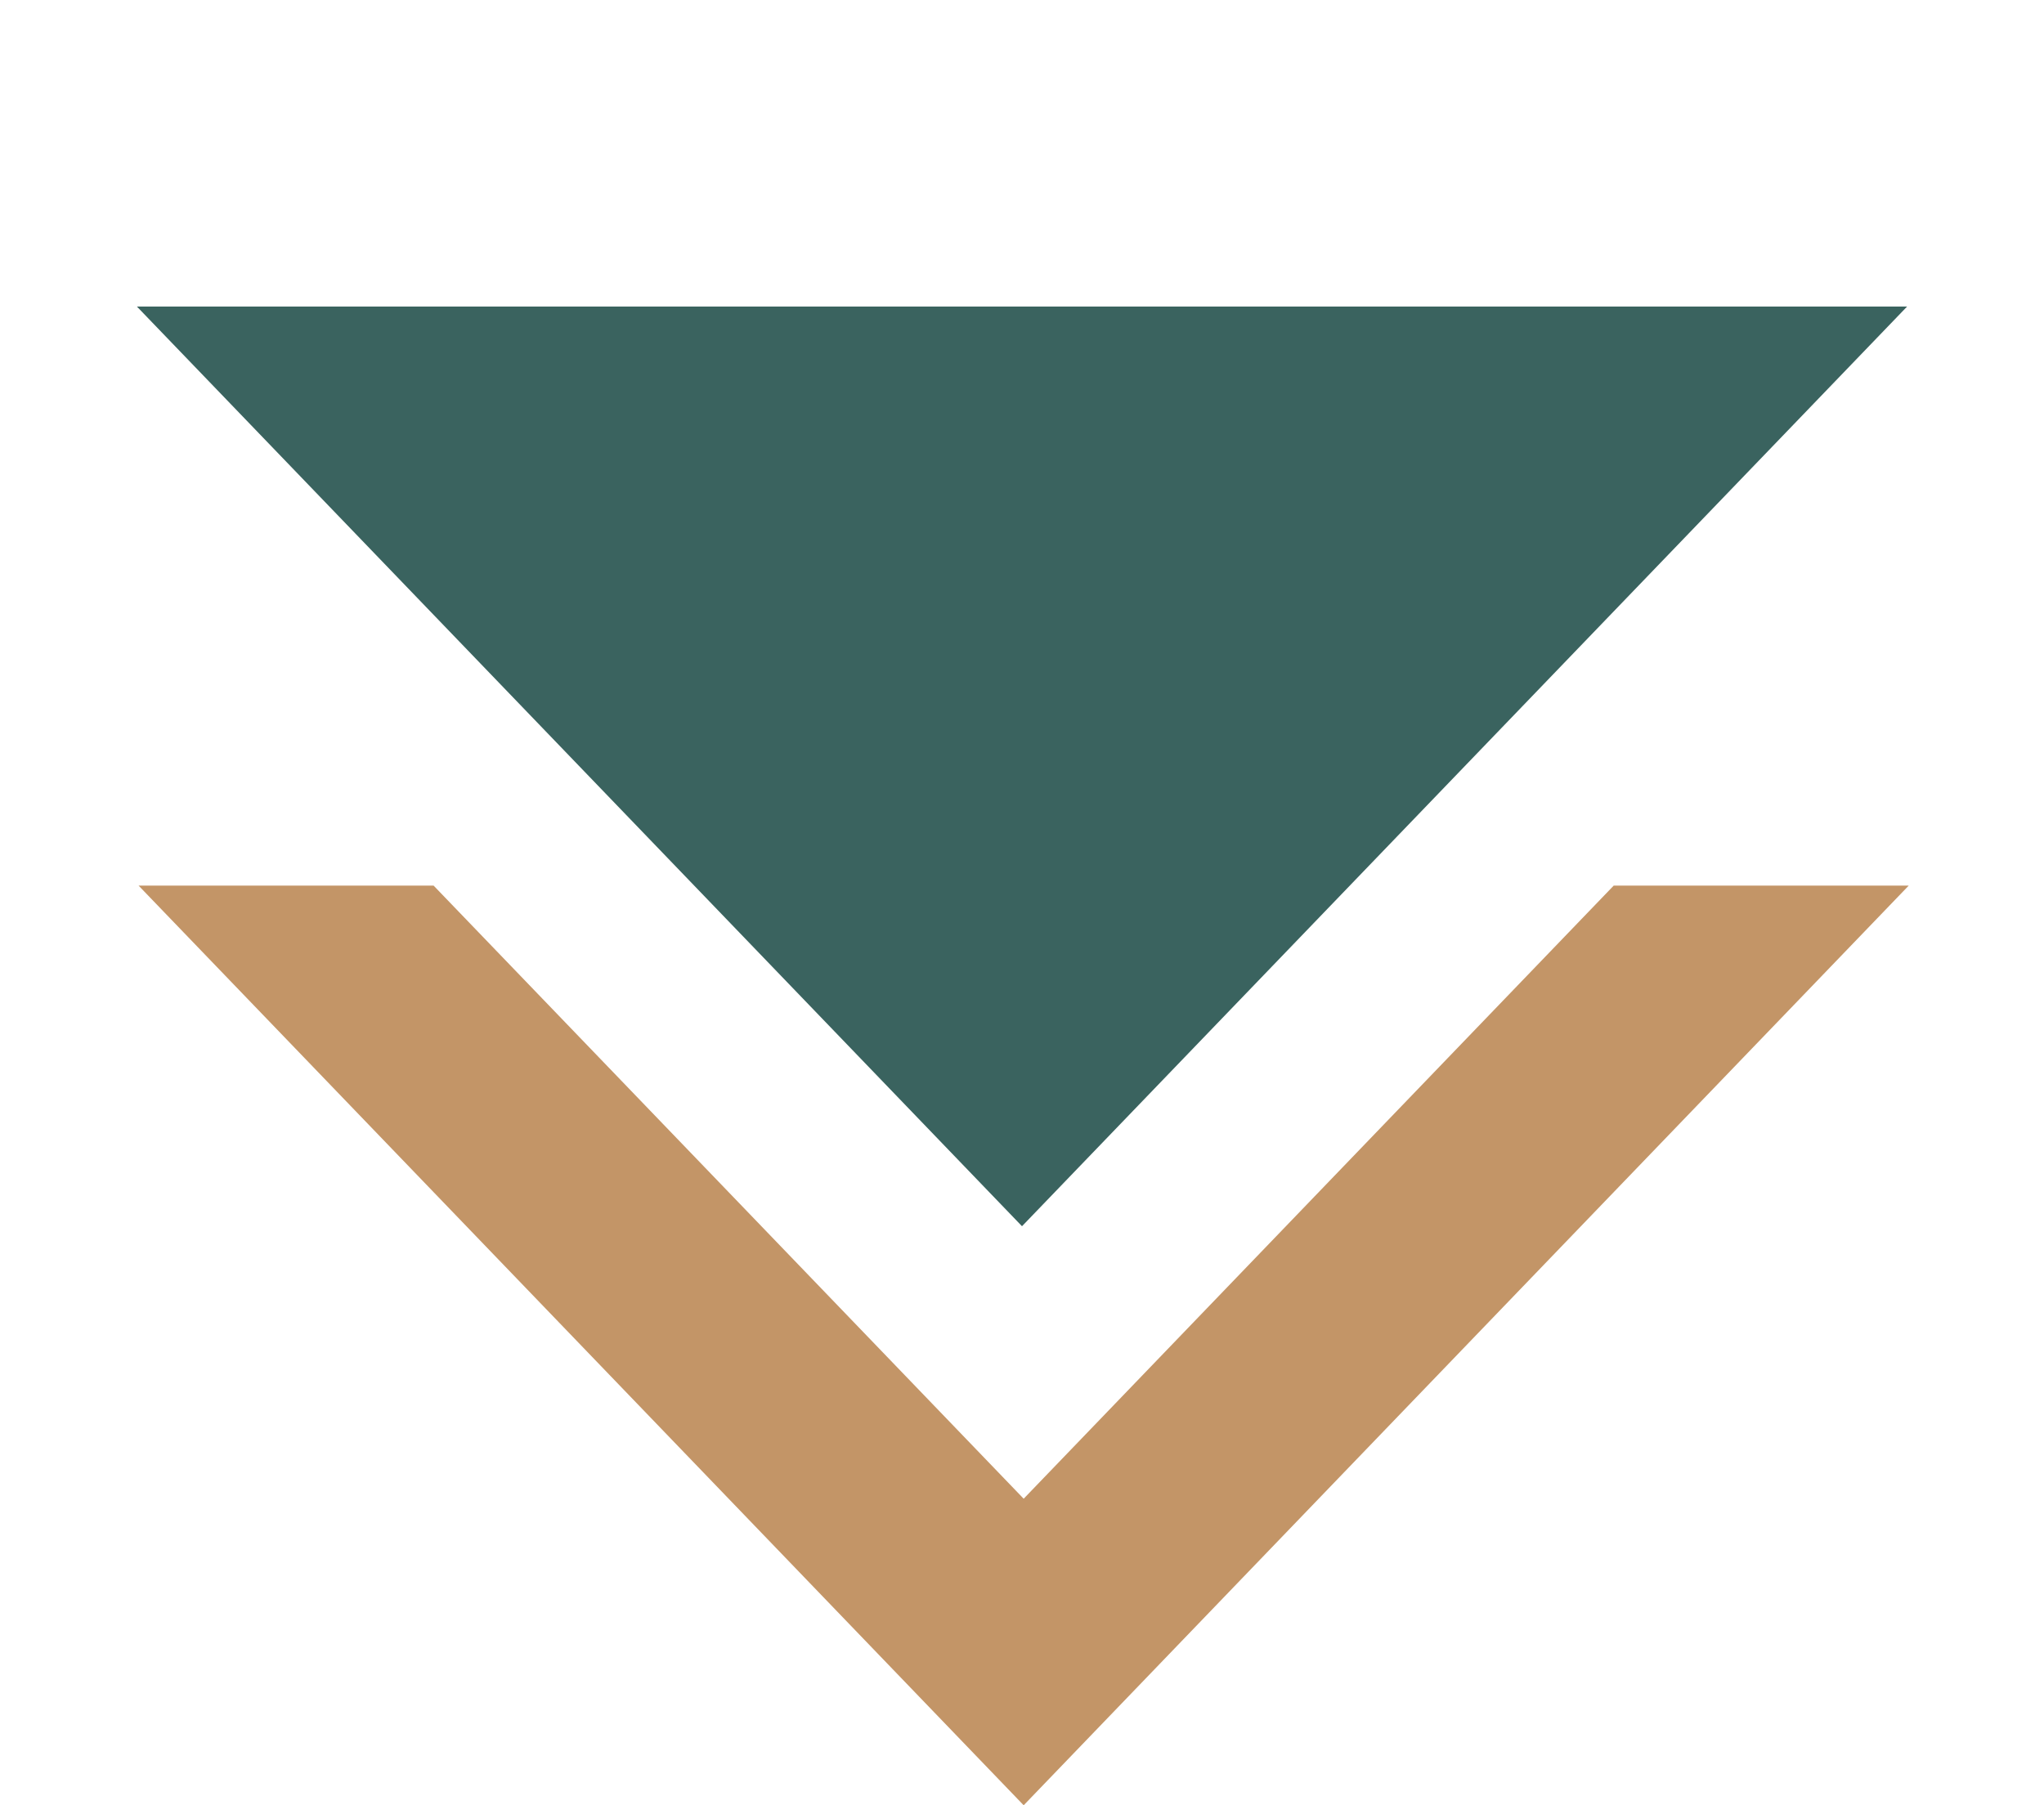 <?xml version="1.0" encoding="UTF-8"?> <svg xmlns="http://www.w3.org/2000/svg" width="60" height="53" viewBox="0 0 60 53" fill="none"> <path d="M30 36L55.981 9H4.019L30 36Z" fill="#3A635F"></path> <path fill-rule="evenodd" clip-rule="evenodd" d="M47.369 26L30.049 44L12.728 26H4.068L30.049 53L56.029 26H47.369Z" fill="#C39567"></path> </svg> 